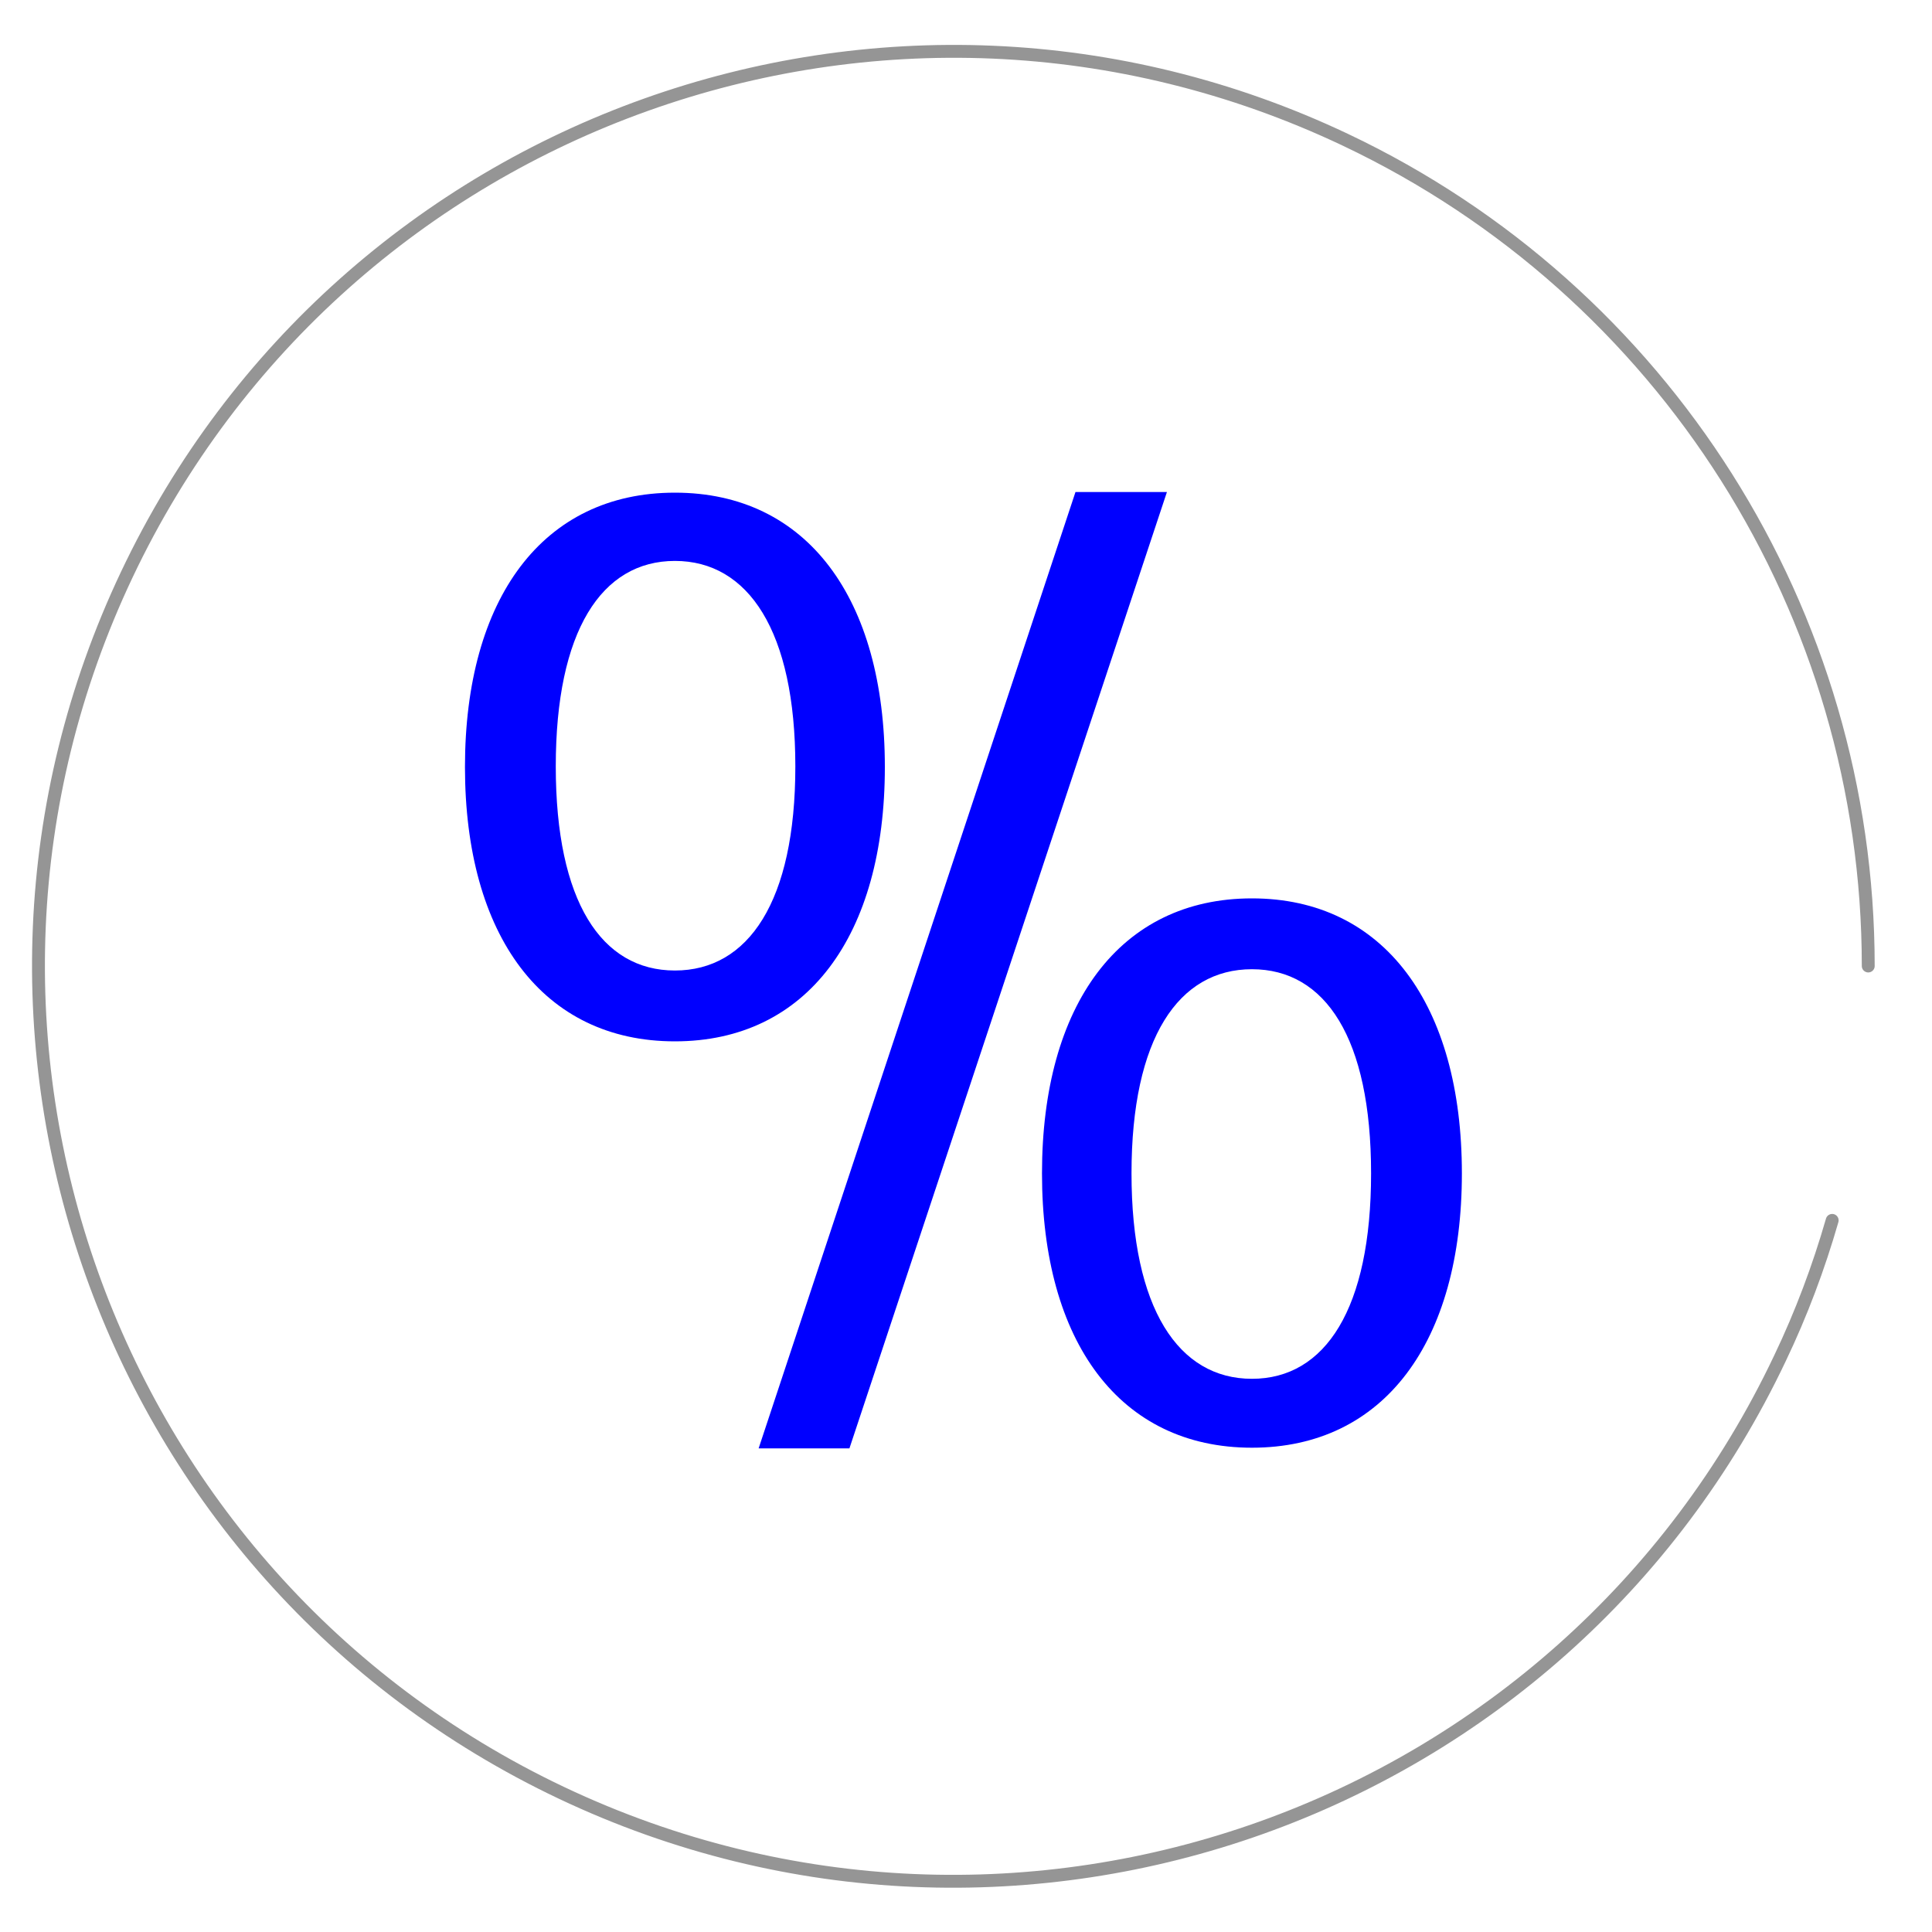 <?xml version="1.0" encoding="utf-8"?>
<!-- Generator: Adobe Illustrator 23.0.1, SVG Export Plug-In . SVG Version: 6.00 Build 0)  -->
<svg version="1.1" id="Layer_1" xmlns="http://www.w3.org/2000/svg" xmlns:xlink="http://www.w3.org/1999/xlink"
	 viewBox="0 0 300 300" style="enable-background:new 0 0 300 300;" xml:space="preserve">
<style type="text/css">
	.st0{fill:none;stroke:#959595;stroke-width:2;stroke-linecap:round;stroke-linejoin:round;}
	.st1{enable-background:new    ;}
	.st2{fill:#0000FF;}
</style>
<title>Artboard 90 copy 106</title>
<path class="st0" d="M284.5,189.5c-2.1,7.3-4.8,14.5-8.1,21.4C242.8,281.8,158.1,312,87.2,278.4S-13.9,160.1,19.7,89.2
	S138-11.9,208.9,21.7c49.6,23.5,81.2,73.5,81.2,128.3"/>
<g class="st1">
	<path class="st2" d="M104.8,161.7c-20.5,0-32.6-16.4-32.6-42.6s12.1-42.6,32.6-42.6s32.6,16.4,32.6,42.6S125.3,161.7,104.8,161.7z
		 M104.8,87.1C93.4,87.1,86.3,98,86.3,119s7.1,31.7,18.5,31.7s18.7-10.7,18.7-31.7S116.2,87.1,104.8,87.1z M181.2,76.4l-49.3,148.5
		h-14.1L167,76.4H181.2z M194.4,224.8c-20.5,0-32.6-16.4-32.6-42.6s12.1-42.7,32.6-42.7S227,156,227,182.2S214.9,224.8,194.4,224.8z
		 M194.4,150.5c-11.4,0-18.7,10.7-18.7,31.7s7.3,31.9,18.7,31.9s18.5-10.9,18.5-31.9S205.8,150.5,194.4,150.5z"/>
</g>
</svg>
